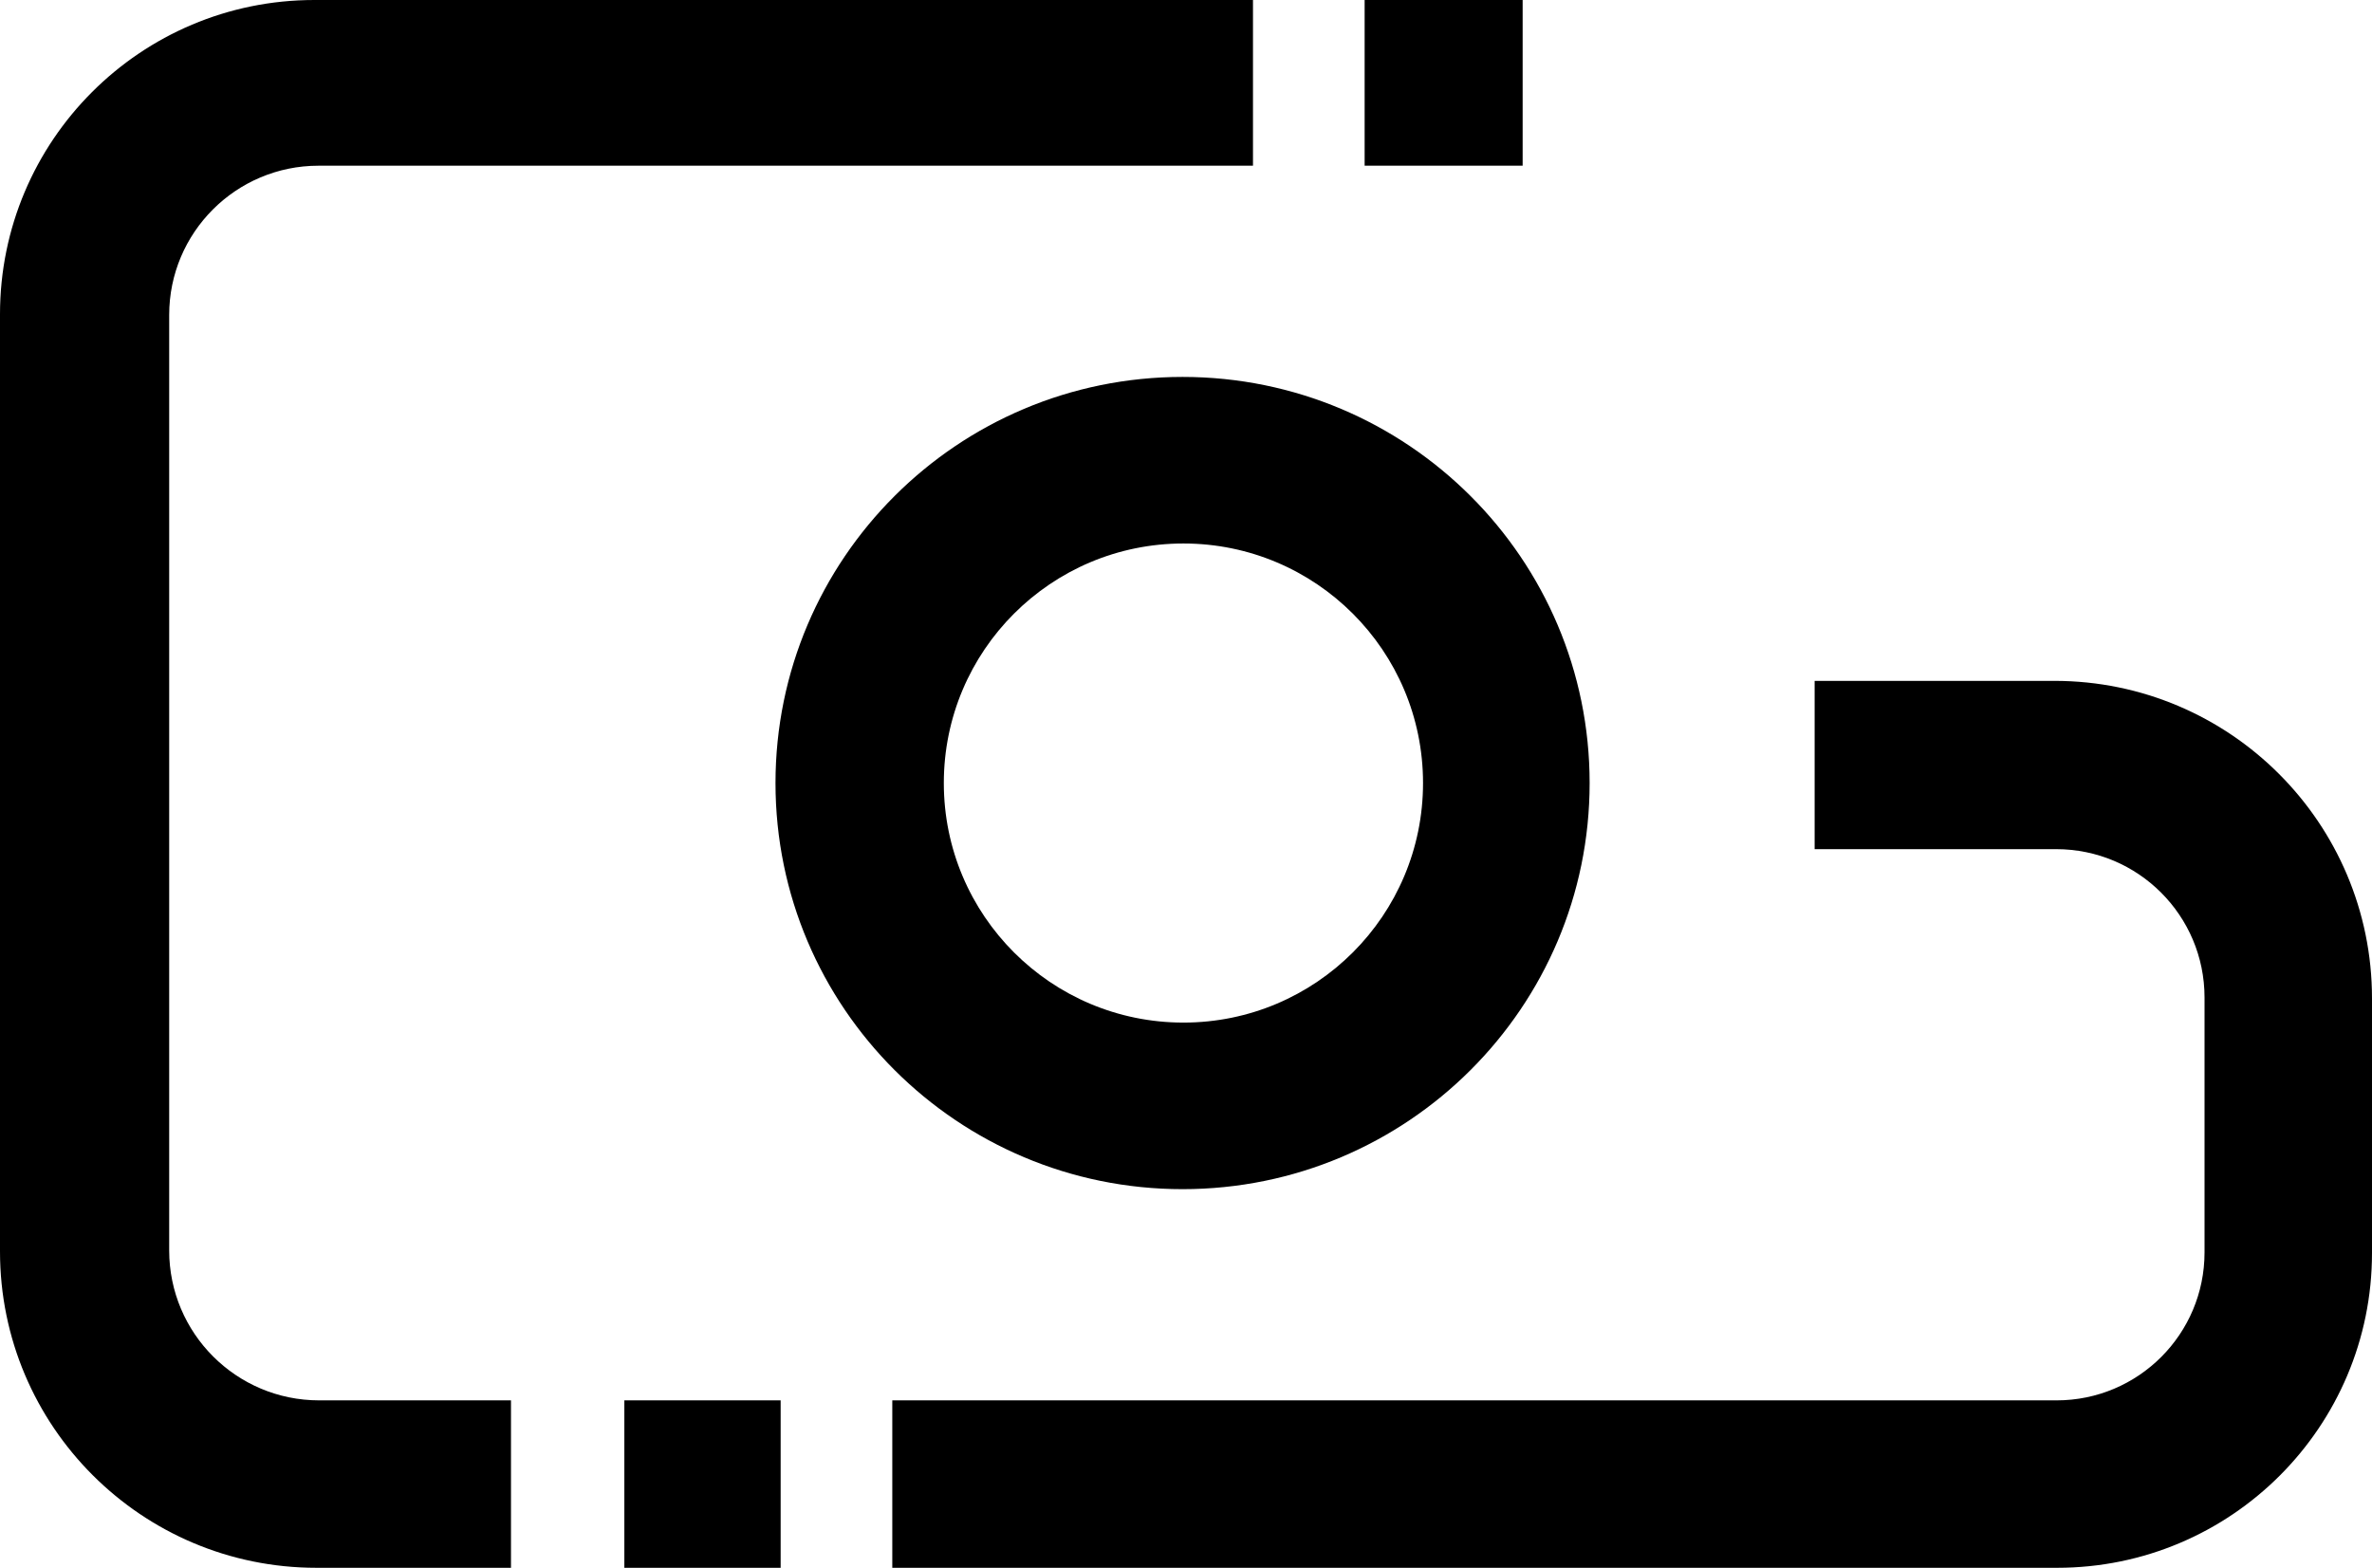 <svg xmlns="http://www.w3.org/2000/svg" id="Ebene_1" data-name="Ebene 1" viewBox="0 0 1381 913"><defs><style>      .cls-1 {        fill: #000;        stroke-width: 0px;      }    </style></defs><path class="cls-1" d="M363.5,815.5v97.5h91v-97.5h-91ZM1196.07,396.5h-139.57v98h140.63c47.7,0,86.37,38.67,86.37,86.37v148.46c0,47.59-38.58,86.17-86.17,86.17h-677.83v97.5h678.17c101.25,0,183.33-82.08,183.33-183.33v-148.24c0-102.13-82.8-184.93-184.93-184.93ZM185.44,96.5h544.06V0H183C81.93,0,0,81.93,0,183v545.78c0,101.74,82.48,184.22,184.22,184.22h113.28v-97.5h-111.67c-48.23,0-87.33-39.1-87.33-87.33V183.44c0-48.01,38.93-86.94,86.94-86.94ZM794.5,0v96.5h92V0h-92Z"></path><path class="cls-1" d="M688.5,219.5c-130.89,0-237,105.88-237,236.5s106.11,236.5,237,236.5,237-105.88,237-236.5-106.11-236.5-237-236.5ZM689,595.5c-77.04,0-139.5-62.46-139.5-139.5s62.46-139.5,139.5-139.5,139.5,62.46,139.5,139.5-62.46,139.5-139.5,139.5Z"></path></svg>